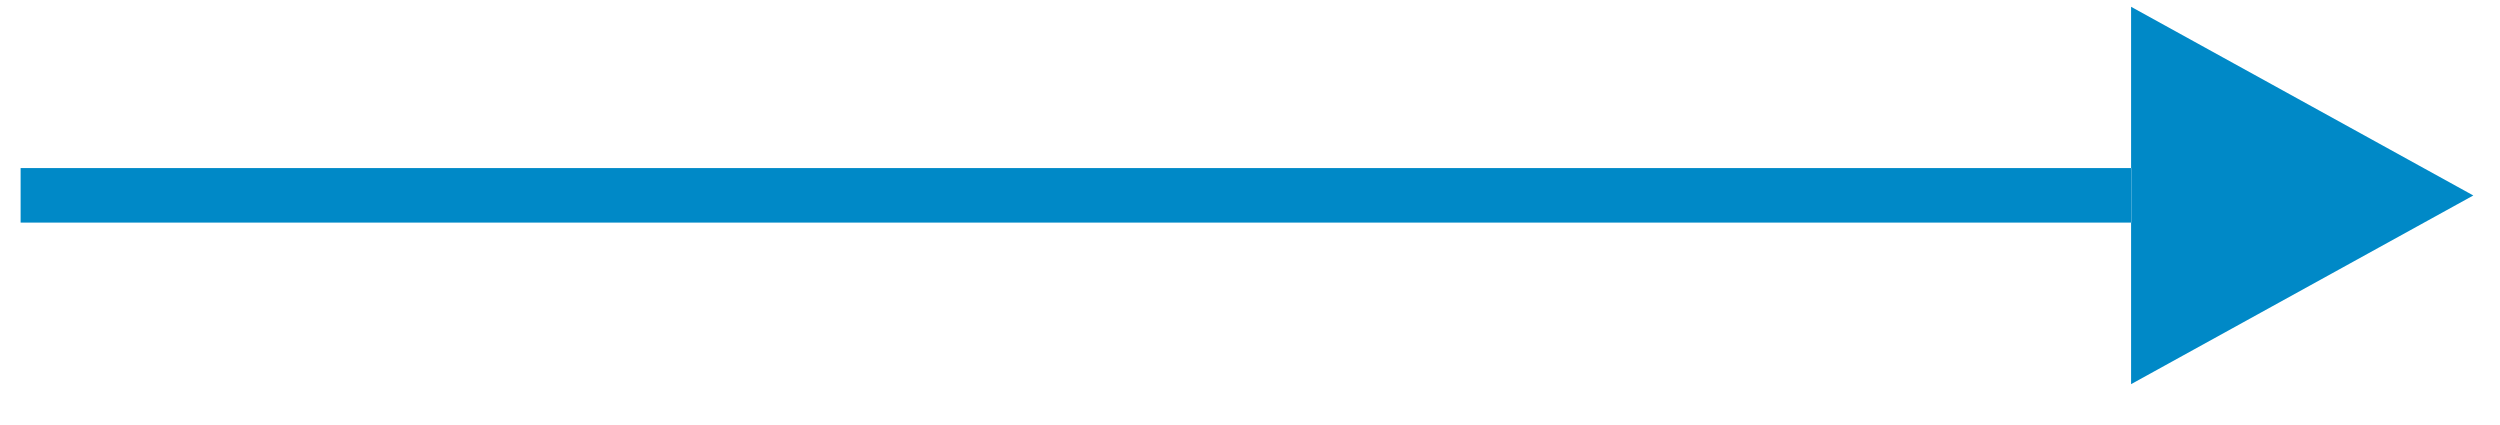 <svg xmlns="http://www.w3.org/2000/svg" width="53" height="9" viewBox="0 0 53 9">
  <defs>
    <style>
      .cls-1 {
        fill: #0089c7;
        fill-rule: evenodd;
      }
    </style>
  </defs>
  <path id="Arrow" class="cls-1" d="M52.434,4.144l-7.255,4v-8Zm-52-.581h44.75V4.719H0.437V3.563Z"/>
</svg>
